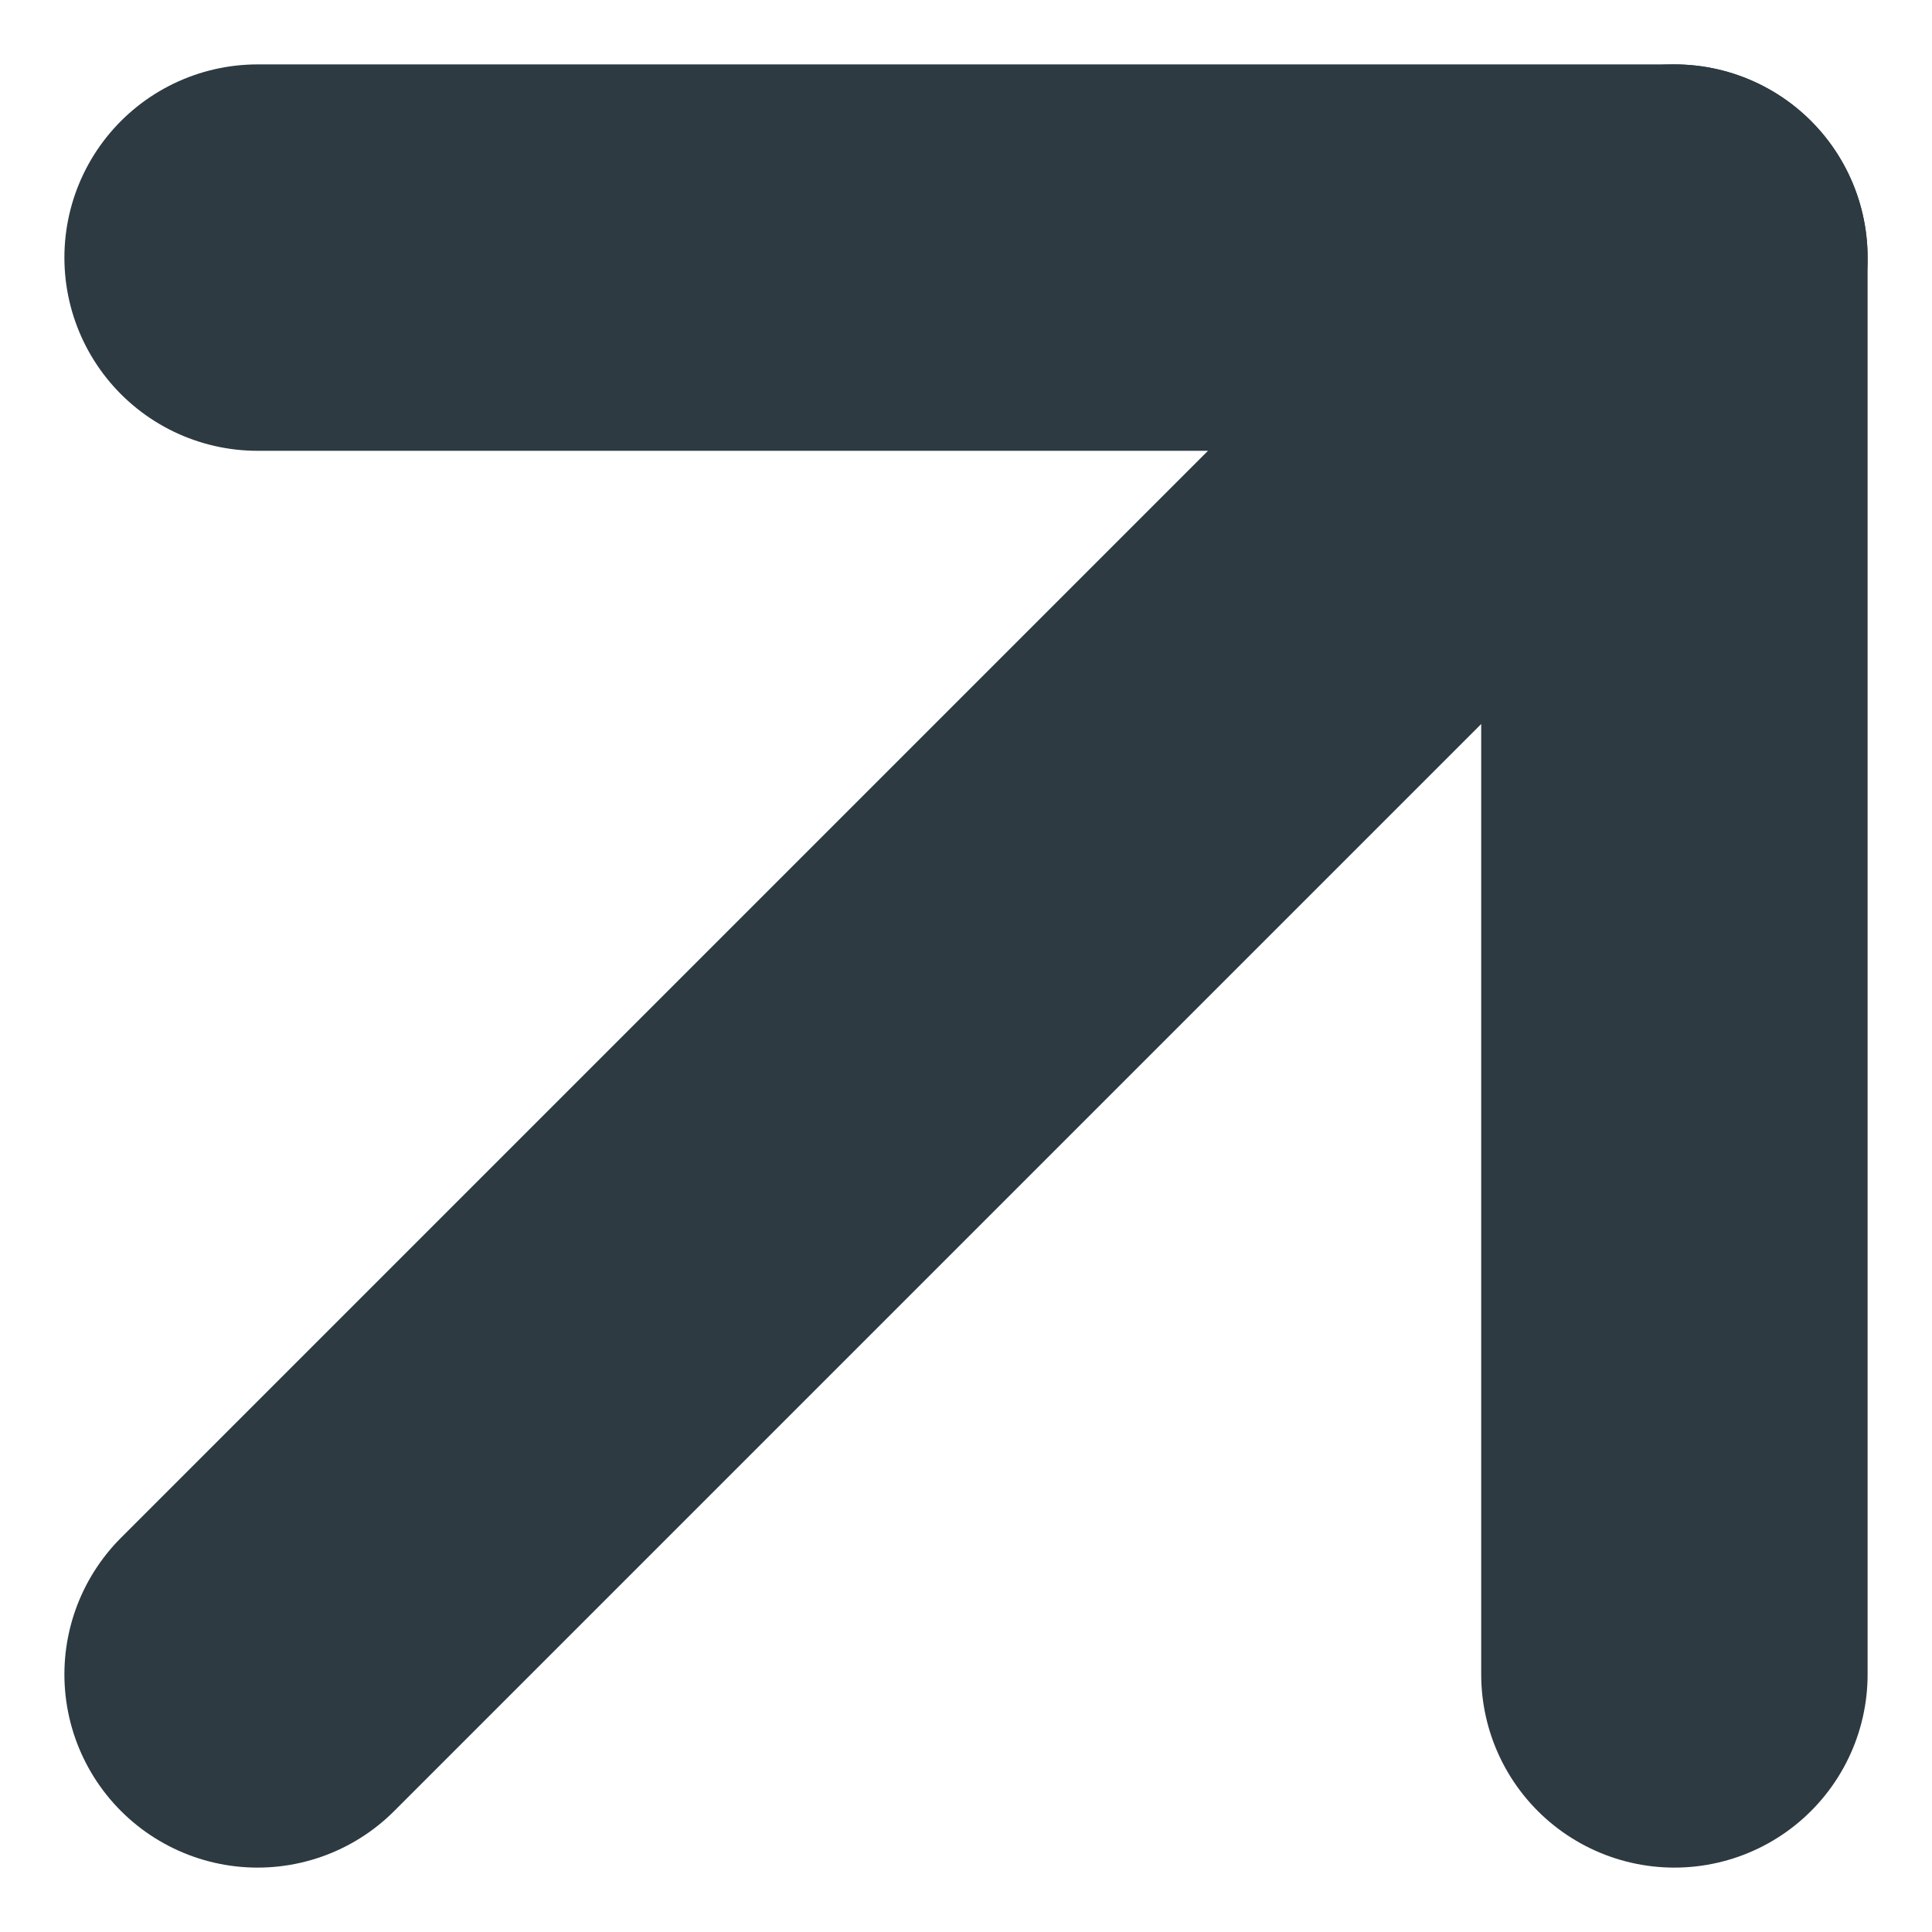 <svg width="15" height="15" viewBox="0 0 15 15" fill="none" xmlns="http://www.w3.org/2000/svg">
<path d="M2 13L13 2" stroke="#2D3A41" stroke-width="3" stroke-linecap="round" stroke-linejoin="round"/>
<path d="M2 2H13V13" stroke="#2D3A41" stroke-width="3" stroke-linecap="round" stroke-linejoin="round"/>
</svg>
